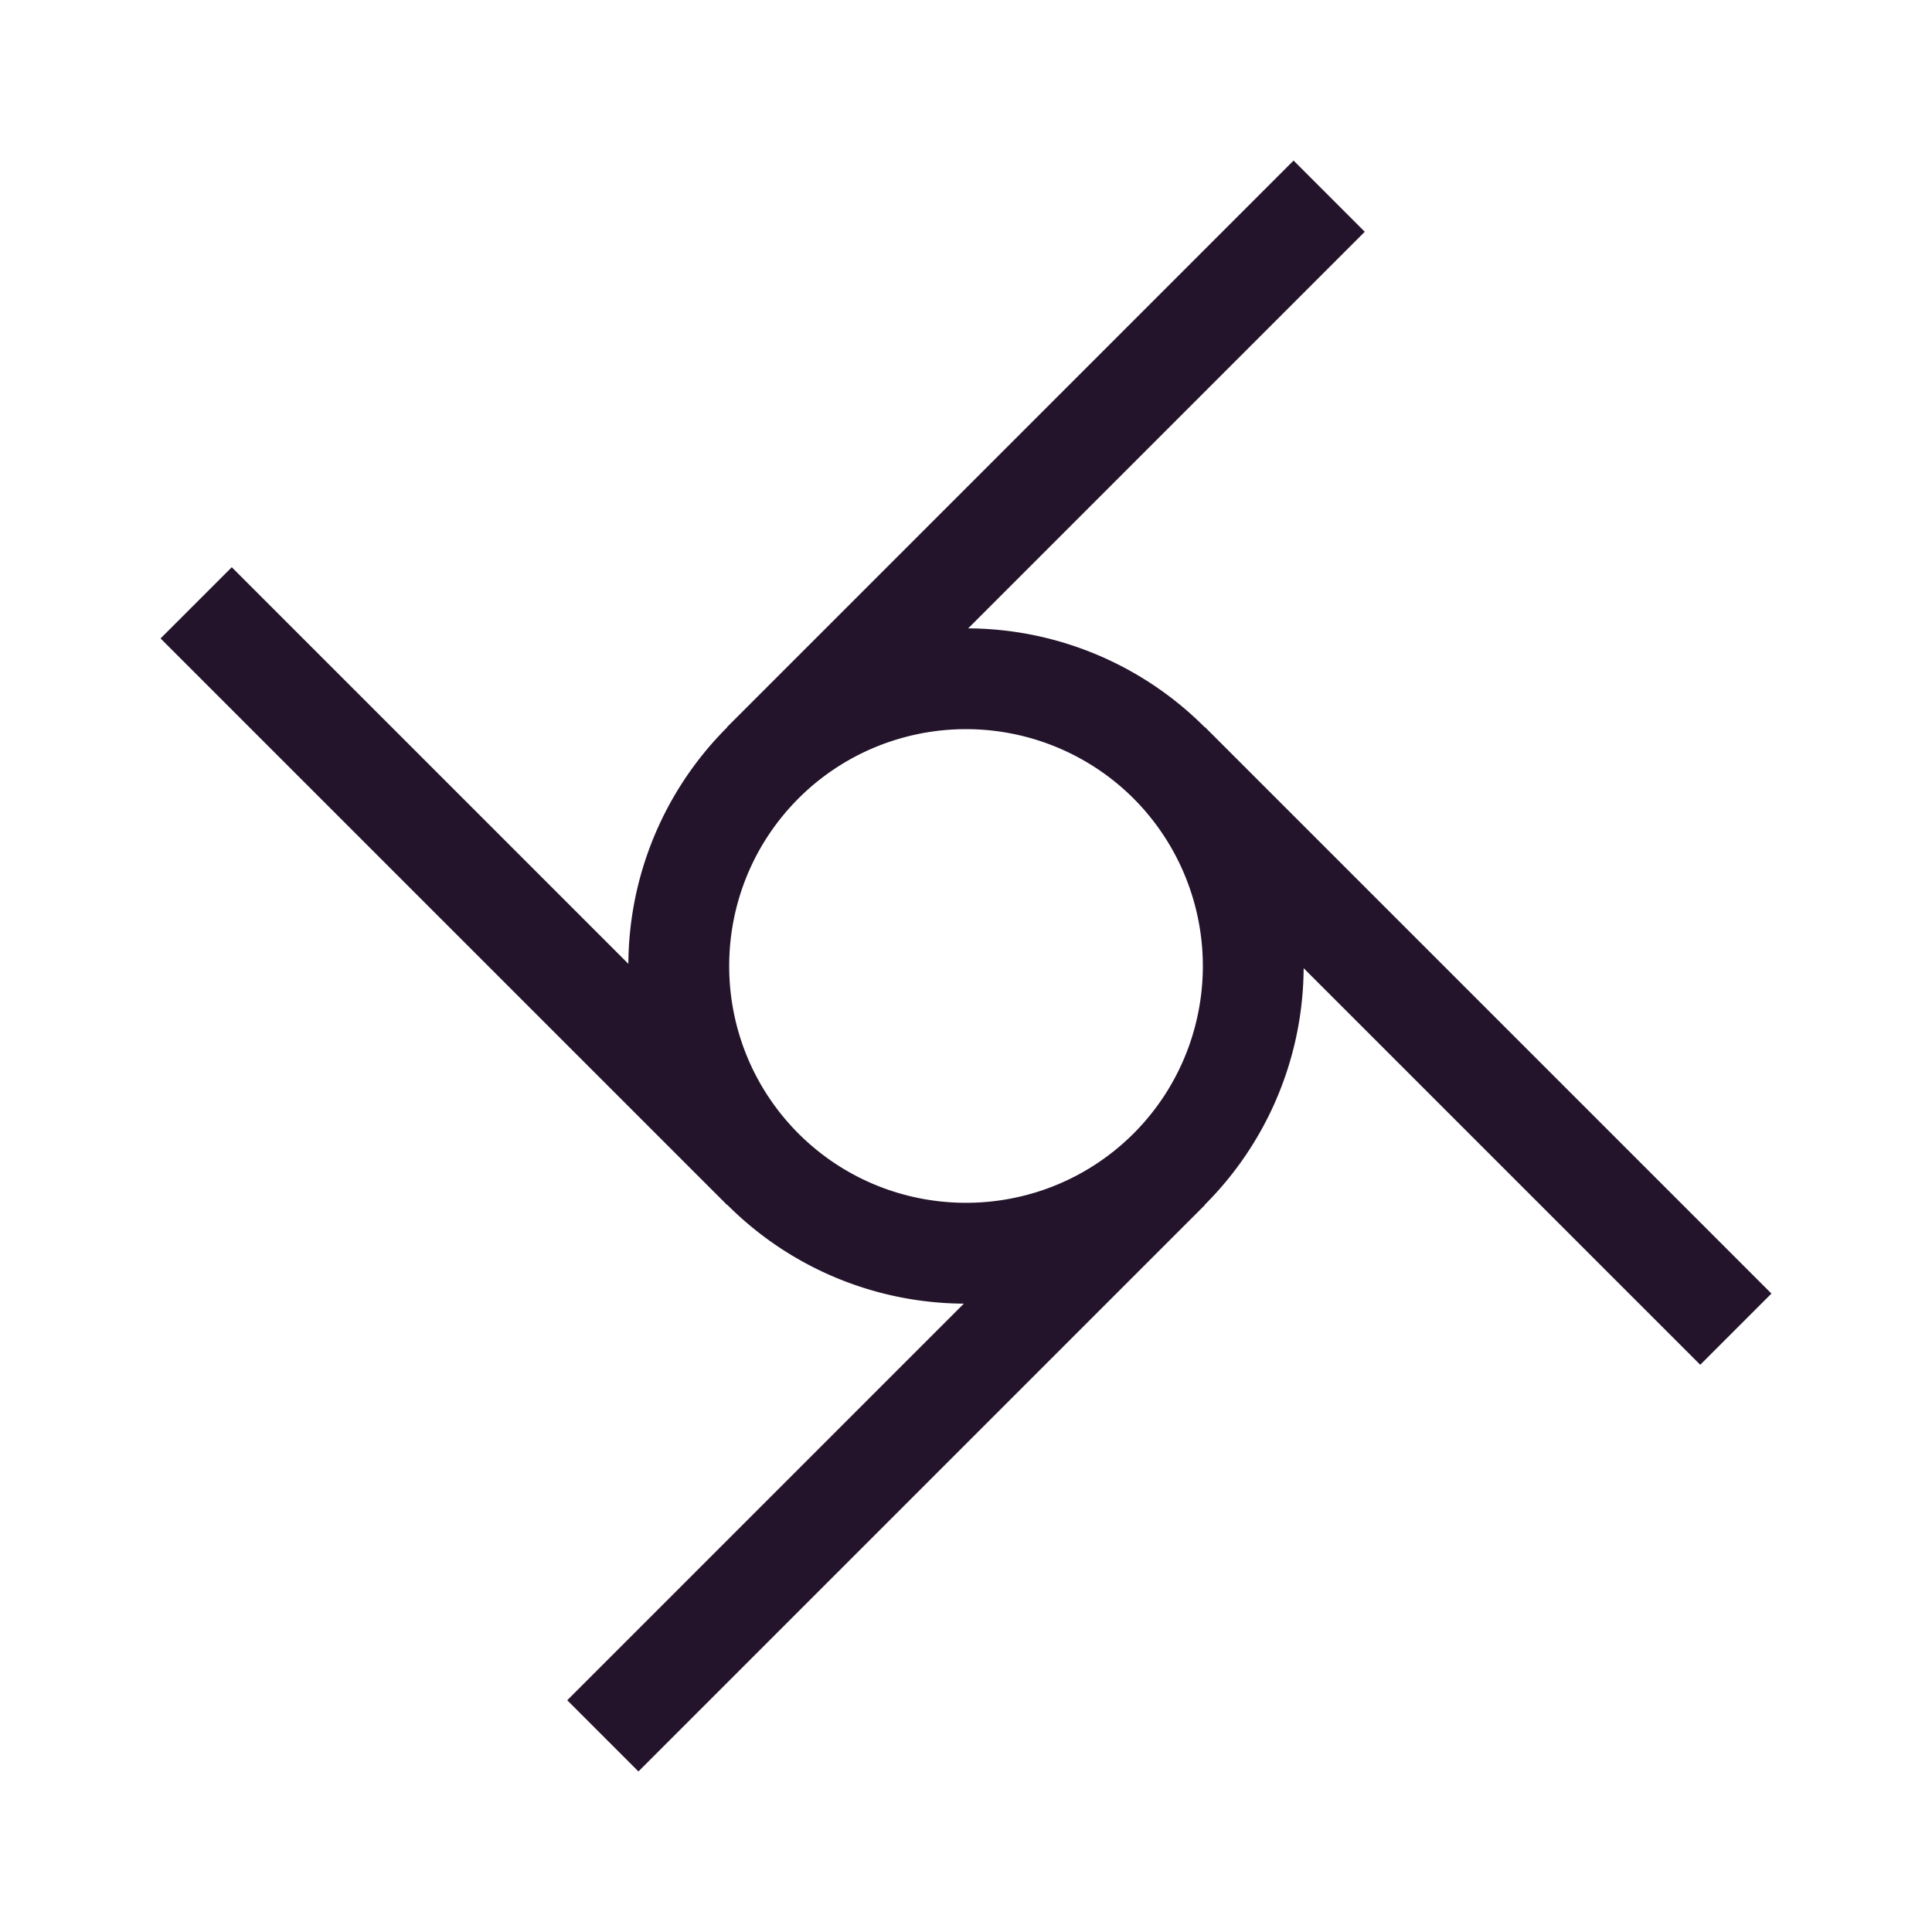<svg id="tvar-jednobarevny" xmlns="http://www.w3.org/2000/svg" width="1800" height="1800" viewBox="0 0 1800 1800">
  <rect id="bg" width="1800" height="1800" fill="none"/>
  <path id="Union_1" data-name="Union 1" d="M-1611.114,1434.482l369.5-369.5q-1.106-.007-2.213-.022a313.546,313.546,0,0,1-107.431-20.376,312.149,312.149,0,0,1-60.444-30.778l-.159-.1,0,0a313.5,313.5,0,0,1-50.169-40.844l-.166.166-527.8-527.8,66.343-66.343,369.5,369.5c0-.413.006-.835.01-1.247A313.573,313.573,0,0,1-1532.9,636.5a312.212,312.212,0,0,1,27.822-54.957,313.561,313.561,0,0,1,43.042-53.578l0,0-.163-.163L-934.4,0l66.344,66.343-369.5,369.5.714.005a313.573,313.573,0,0,1,127.449,28.106l.206.094.162.074q9.842,4.487,19.44,9.693l.112.061.05.027a313.55,313.55,0,0,1,72.28,54.059l.163-.164,527.8,527.8-66.337,66.345-369.5-369.5c0,.4-.006.807-.01,1.21a313.6,313.6,0,0,1-25.206,120.391,312.023,312.023,0,0,1-16.217,32.585,313.573,313.573,0,0,1-50.688,66.232l.166.166-527.8,527.8Zm215.422-840.172c-86.039,86.285-86.038,225.917,0,312.2,86.284,86.043,225.923,86.039,312.205-.007a220.206,220.206,0,0,0,51.689-81.7,221.09,221.09,0,0,0-51.7-230.494,221,221,0,0,0-215.081-56.556A220.074,220.074,0,0,0-1395.691,594.31Z" transform="translate(2139.59 149.591)" fill="#23142b"/>
</svg>
